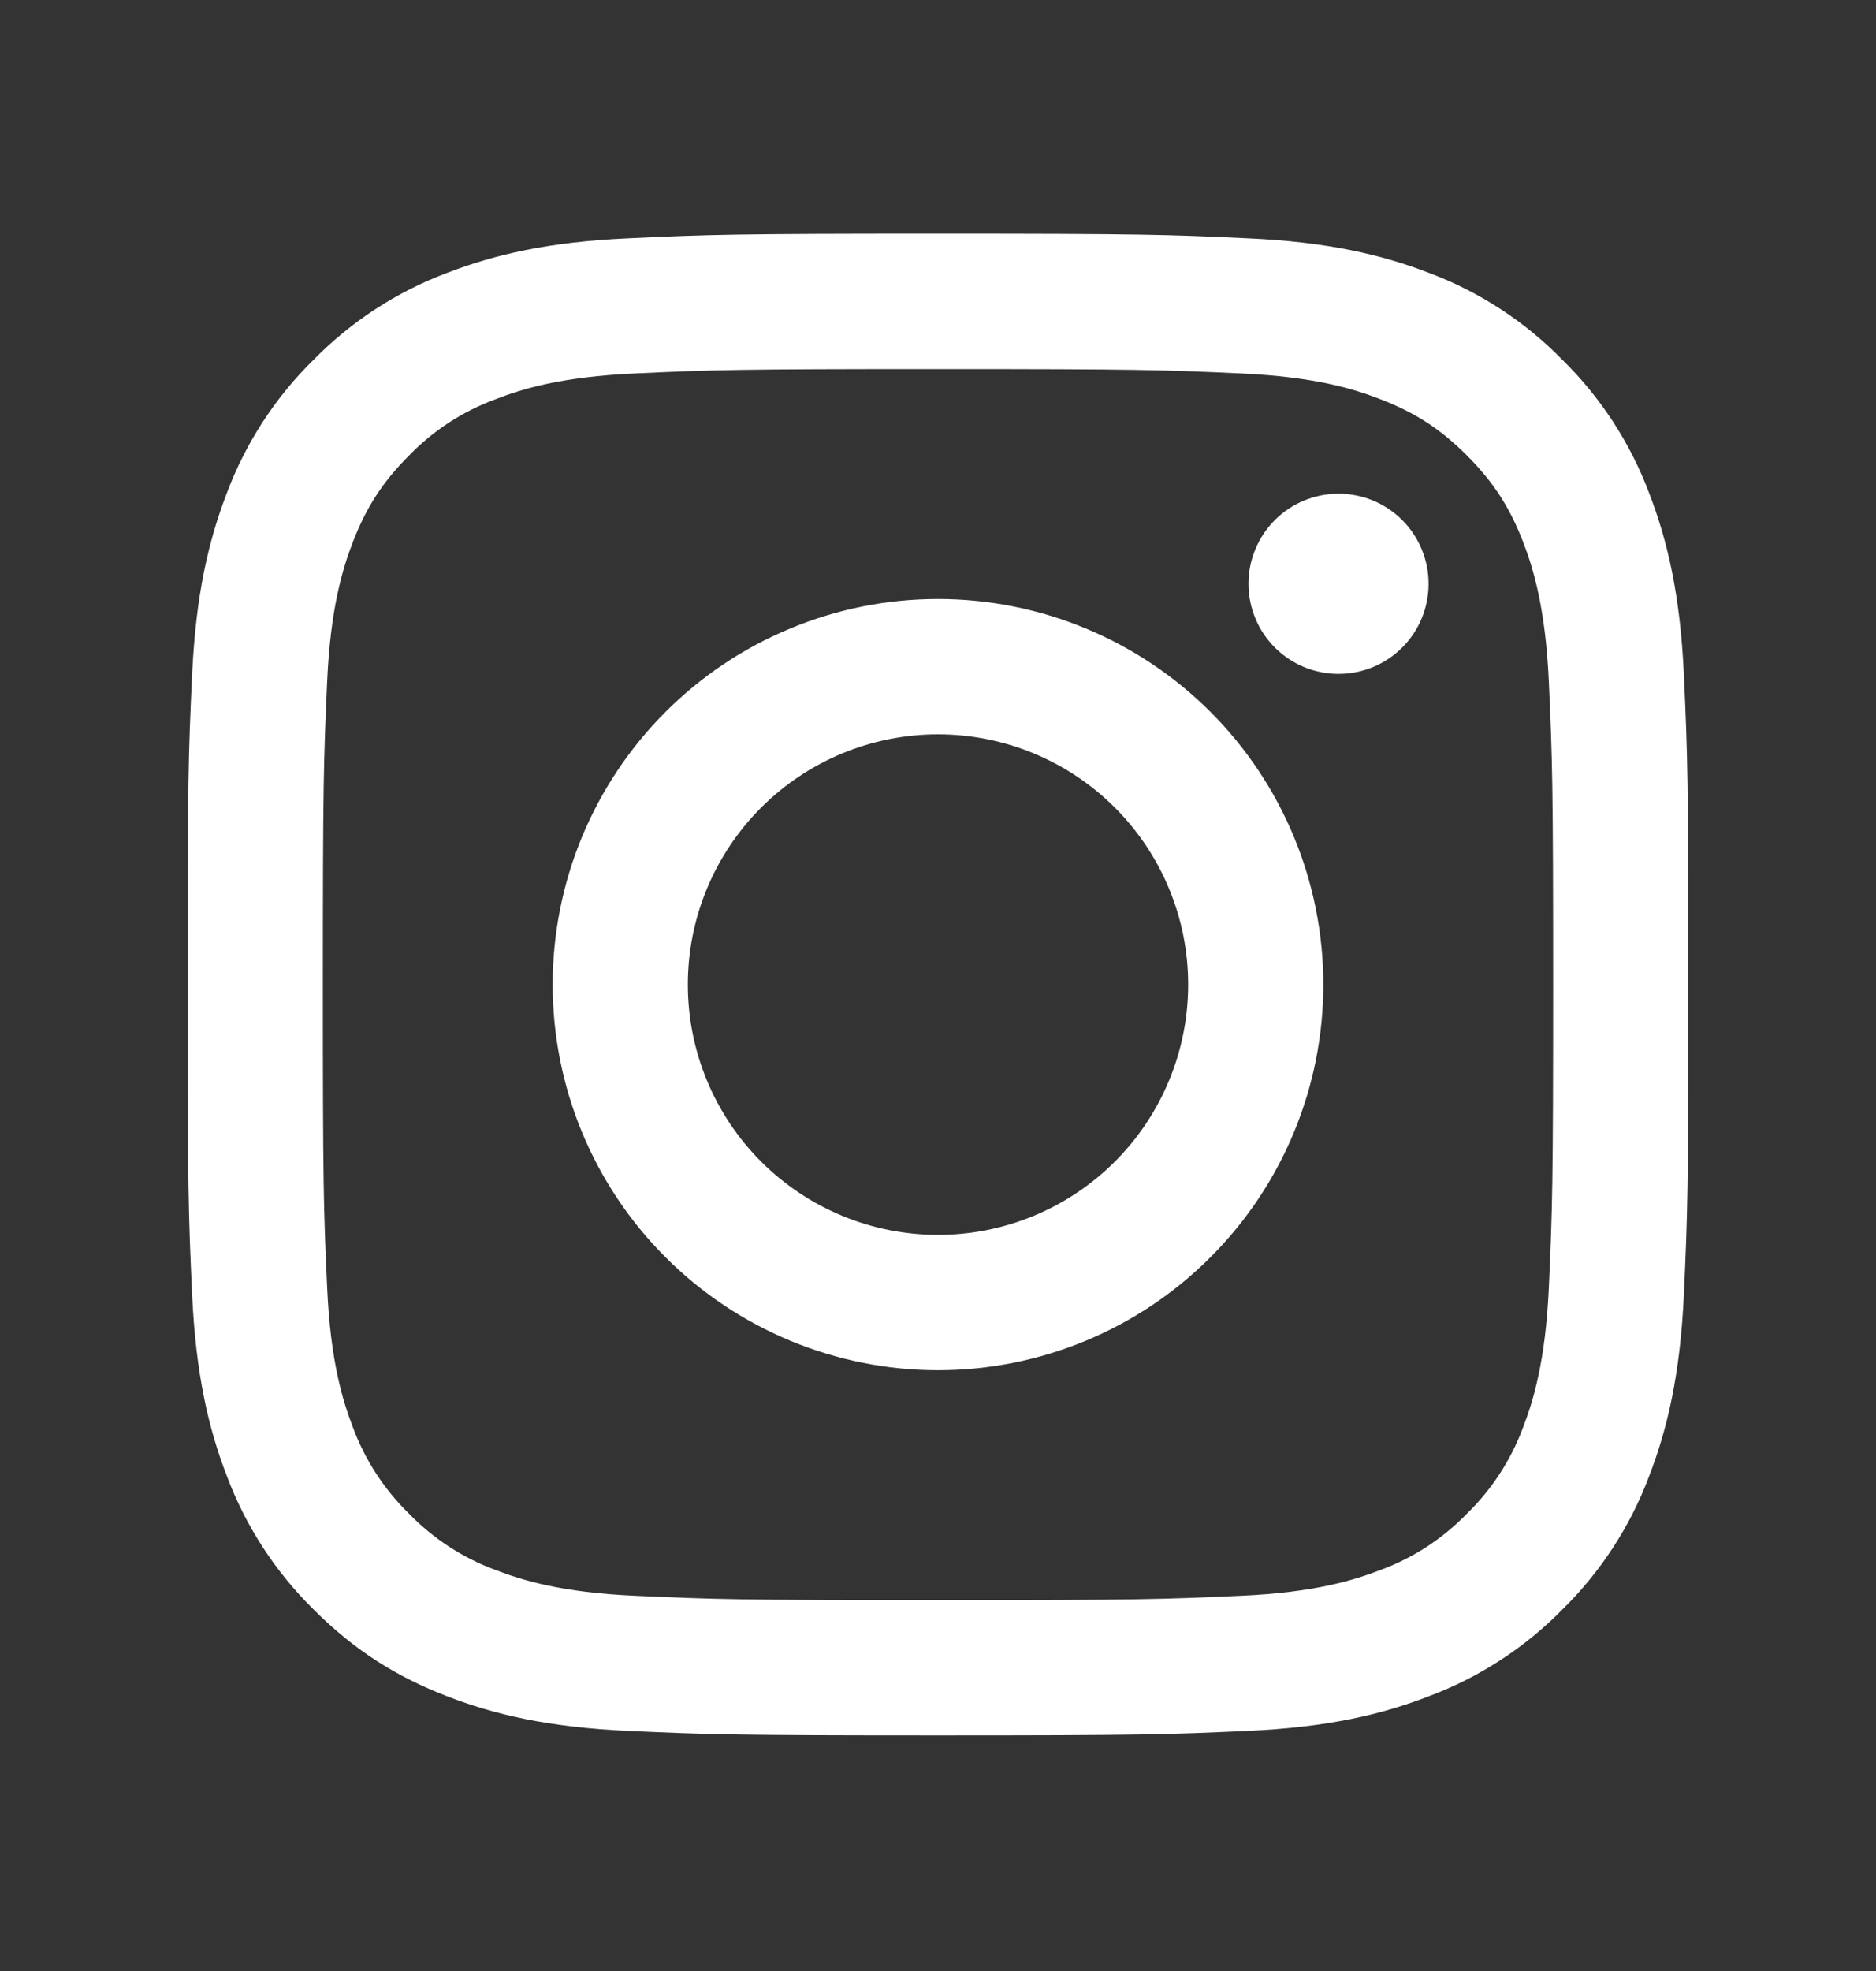 <?xml version="1.0" encoding="UTF-8"?> <svg xmlns="http://www.w3.org/2000/svg" width="20" height="21" viewBox="0 0 20 21" fill="none"><rect x="0" y="0" width="20" height="21" fill="#333333" stroke="none"/> <path fill-rule="evenodd" clip-rule="evenodd" d="M10 2.49C7.827 2.49 7.555 2.499 6.702 2.539C5.85 2.577 5.268 2.713 4.76 2.91C4.226 3.111 3.743 3.426 3.343 3.833C2.936 4.232 2.621 4.716 2.42 5.249C2.223 5.759 2.087 6.341 2.048 7.192C2.008 8.045 2 8.317 2 10.49C2 12.663 2.009 12.935 2.048 13.789C2.087 14.64 2.223 15.222 2.42 15.73C2.621 16.264 2.936 16.747 3.342 17.147C3.788 17.593 4.234 17.866 4.759 18.07C5.268 18.268 5.85 18.404 6.701 18.442C7.555 18.481 7.827 18.49 10 18.49C12.172 18.49 12.445 18.481 13.298 18.442C14.15 18.404 14.732 18.268 15.24 18.07C15.774 17.869 16.257 17.555 16.657 17.148C17.064 16.748 17.379 16.265 17.58 15.731C17.777 15.222 17.913 14.639 17.952 13.789C17.991 12.935 18 12.663 18 10.49C18 8.318 17.991 8.045 17.952 7.192C17.913 6.34 17.777 5.759 17.58 5.25C17.379 4.717 17.064 4.233 16.657 3.834C16.258 3.426 15.775 3.111 15.241 2.91C14.732 2.713 14.149 2.577 13.298 2.539C12.445 2.499 12.173 2.49 10 2.49ZM10 3.932C12.136 3.932 12.389 3.94 13.233 3.979C14.012 4.014 14.436 4.144 14.718 4.254C15.092 4.399 15.358 4.572 15.638 4.852C15.918 5.132 16.092 5.399 16.237 5.772C16.346 6.054 16.476 6.478 16.512 7.258C16.55 8.101 16.558 8.354 16.558 10.49C16.558 12.626 16.55 12.879 16.512 13.724C16.476 14.503 16.346 14.927 16.237 15.209C16.108 15.556 15.903 15.871 15.637 16.129C15.38 16.394 15.066 16.599 14.718 16.727C14.436 16.836 14.012 16.967 13.232 17.002C12.389 17.04 12.136 17.049 9.999 17.049C7.863 17.049 7.611 17.04 6.768 17.002C5.987 16.967 5.563 16.836 5.282 16.727C4.934 16.599 4.62 16.394 4.362 16.129C4.096 15.87 3.892 15.556 3.763 15.209C3.654 14.927 3.523 14.503 3.488 13.723C3.449 12.879 3.442 12.626 3.442 10.49C3.442 8.354 3.45 8.101 3.488 7.257C3.523 6.478 3.654 6.054 3.763 5.772C3.908 5.399 4.082 5.132 4.362 4.852C4.62 4.586 4.934 4.382 5.282 4.254C5.563 4.144 5.987 4.014 6.768 3.979C7.611 3.94 7.864 3.932 10 3.932ZM10 13.157C9.293 13.157 8.614 12.876 8.114 12.376C7.614 11.876 7.333 11.197 7.333 10.49C7.333 9.783 7.614 9.105 8.114 8.605C8.614 8.105 9.293 7.824 10 7.824C10.707 7.824 11.386 8.105 11.886 8.605C12.386 9.105 12.667 9.783 12.667 10.49C12.667 11.197 12.386 11.876 11.886 12.376C11.386 12.876 10.707 13.157 10 13.157ZM10 6.382C9.46 6.382 8.926 6.488 8.428 6.695C7.929 6.901 7.476 7.204 7.095 7.585C6.713 7.967 6.411 8.42 6.204 8.918C5.998 9.416 5.892 9.951 5.892 10.49C5.892 11.03 5.998 11.564 6.204 12.062C6.411 12.561 6.713 13.014 7.095 13.395C7.476 13.777 7.929 14.079 8.428 14.286C8.926 14.492 9.46 14.599 10 14.599C11.09 14.599 12.135 14.166 12.905 13.395C13.675 12.625 14.108 11.58 14.108 10.49C14.108 9.401 13.675 8.356 12.905 7.585C12.135 6.815 11.09 6.382 10 6.382ZM15.23 6.22C15.23 6.475 15.129 6.719 14.949 6.899C14.769 7.079 14.525 7.18 14.27 7.18C14.015 7.18 13.771 7.079 13.591 6.899C13.411 6.719 13.31 6.475 13.31 6.22C13.31 5.966 13.411 5.721 13.591 5.541C13.771 5.361 14.015 5.26 14.27 5.26C14.525 5.26 14.769 5.361 14.949 5.541C15.129 5.721 15.23 5.966 15.23 6.22Z" fill="white"></path> </svg> 